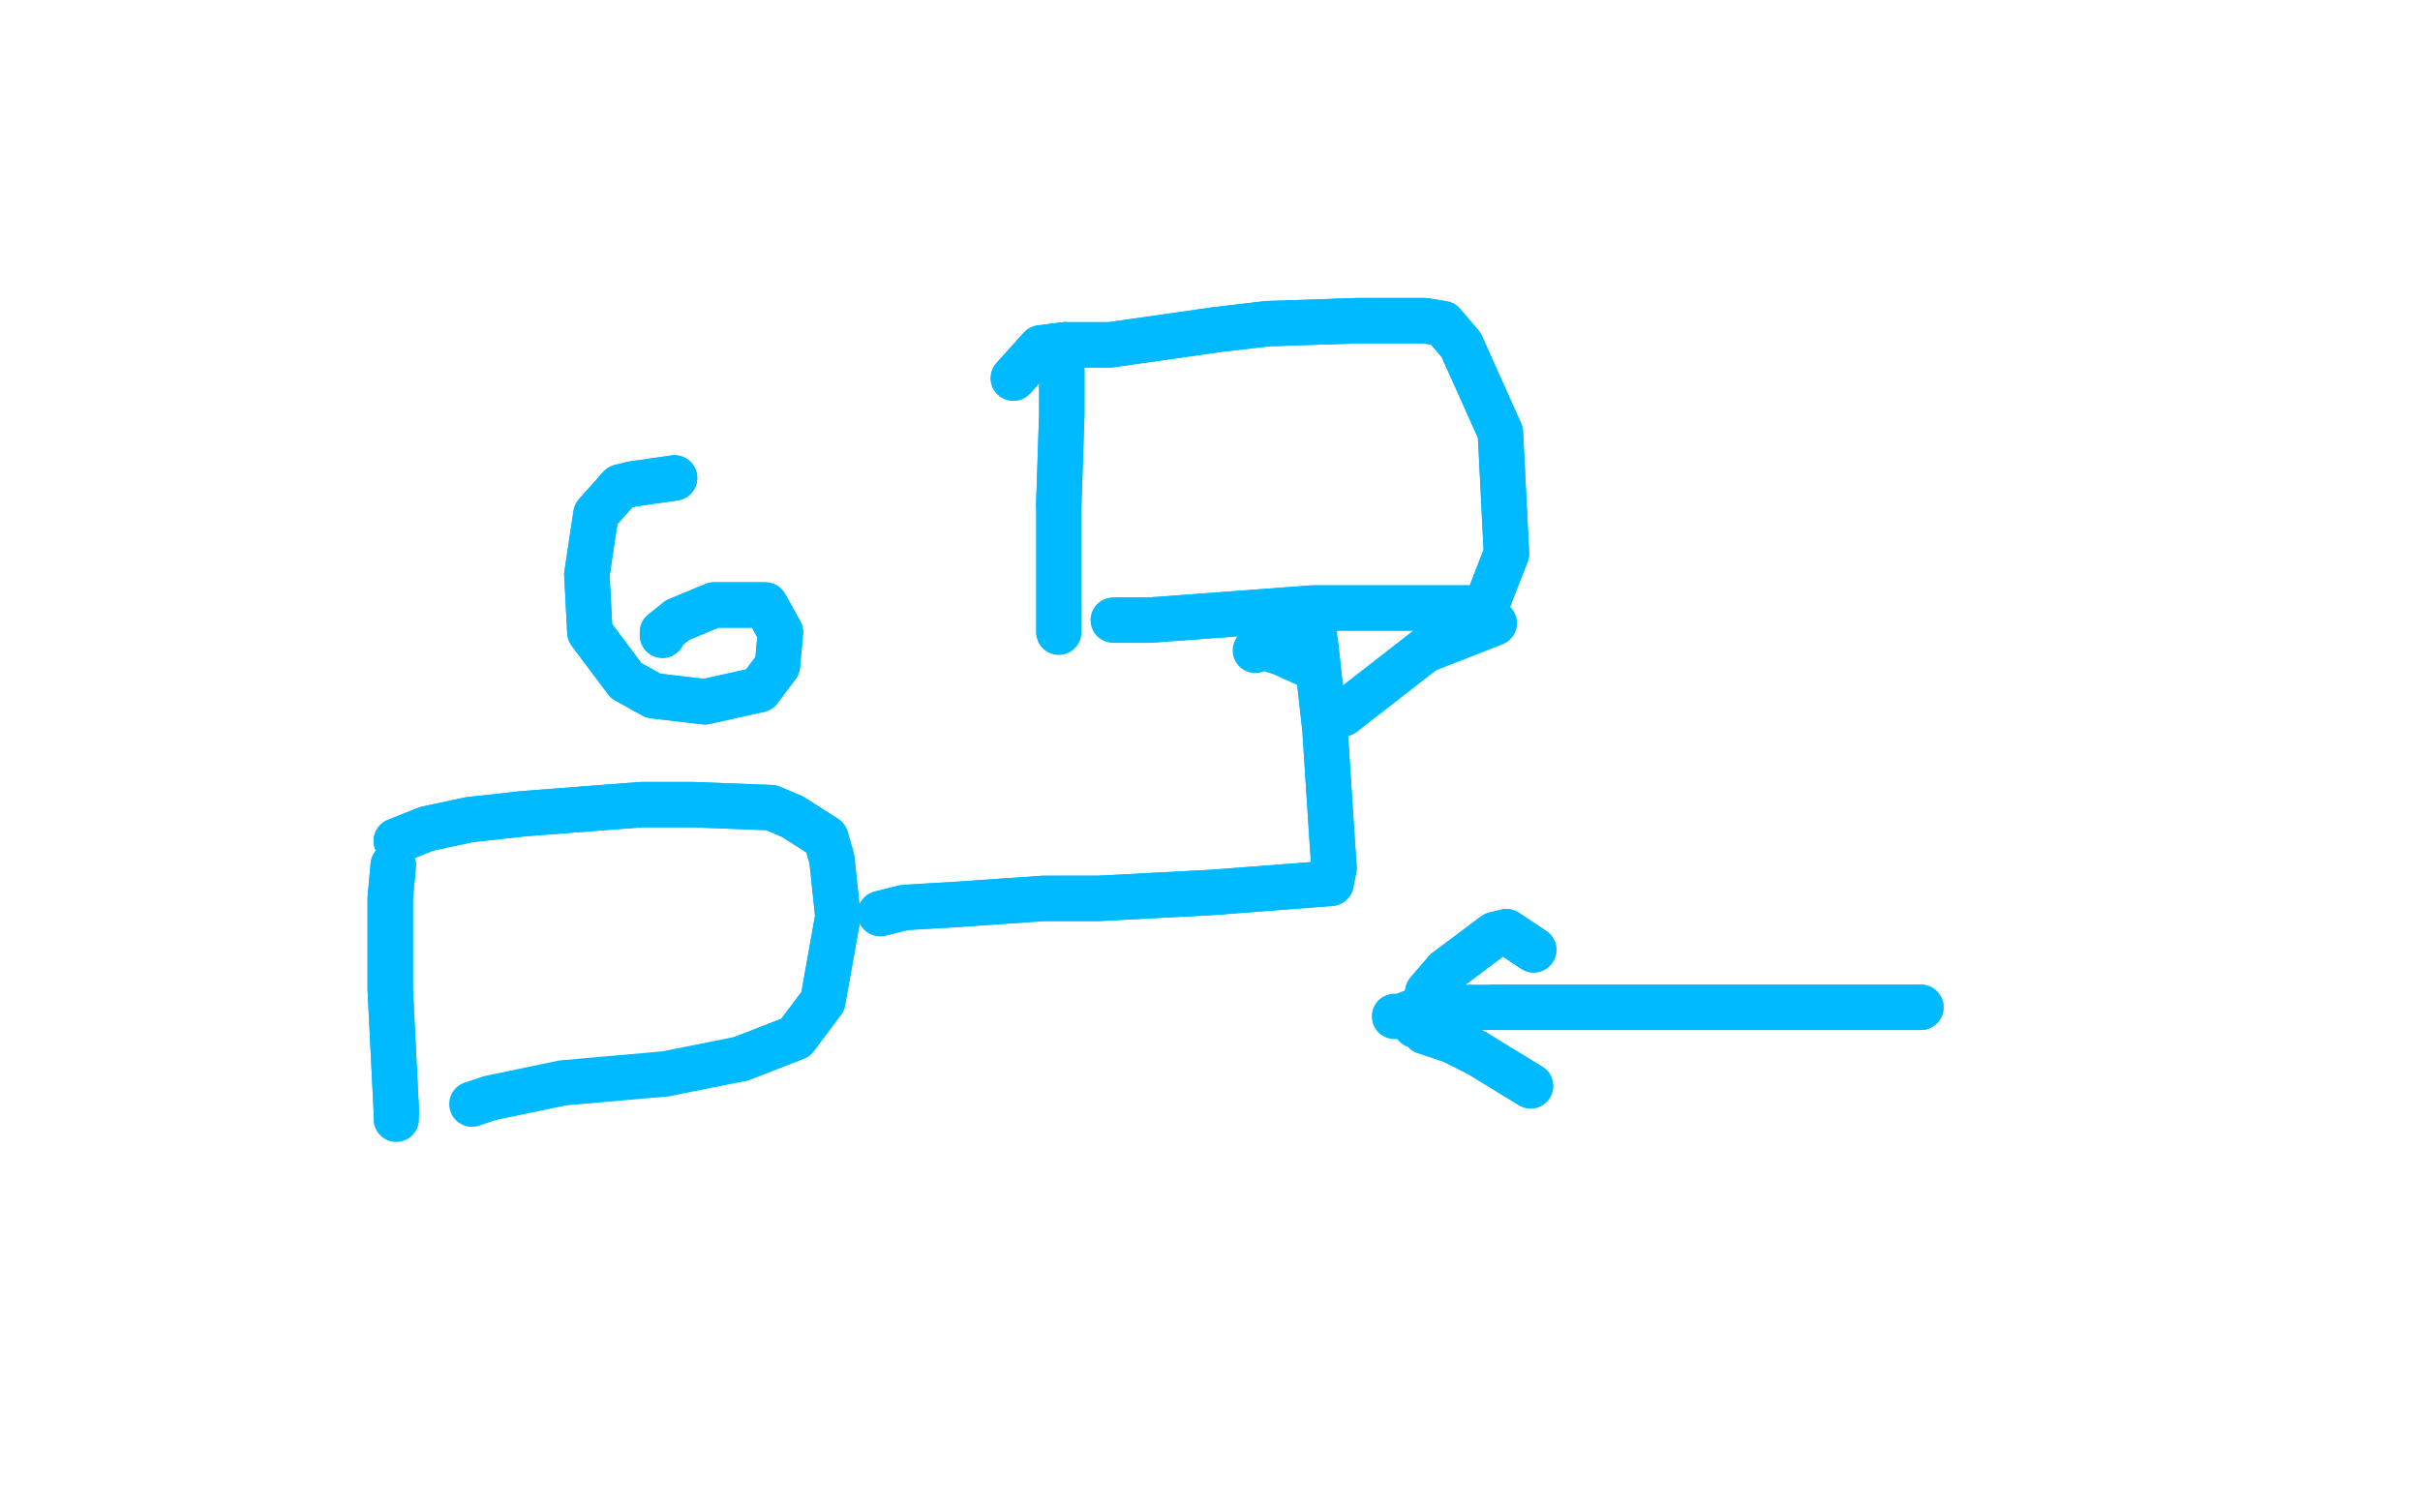 <?xml version="1.0" standalone="no"?>
<!DOCTYPE svg PUBLIC "-//W3C//DTD SVG 1.1//EN"
"http://www.w3.org/Graphics/SVG/1.1/DTD/svg11.dtd">

<svg width="800" height="500" version="1.1" xmlns="http://www.w3.org/2000/svg" xmlns:xlink="http://www.w3.org/1999/xlink" style="stroke-antialiasing: false"><desc>This SVG has been created on https://colorillo.com/</desc><rect x='0' y='0' width='800' height='500' style='fill: rgb(255,255,255); stroke-width:0' /><circle cx="426.5" cy="367.5" r="7" style="fill: #ffffff; stroke-antialiasing: false; stroke-antialias: 0; opacity: 1.0"/>
<circle cx="518.5" cy="344.5" r="7" style="fill: #ffffff; stroke-antialiasing: false; stroke-antialias: 0; opacity: 1.0"/>
<circle cx="548.5" cy="316.5" r="7" style="fill: #ffffff; stroke-antialiasing: false; stroke-antialias: 0; opacity: 1.0"/>
<circle cx="570.5" cy="215.5" r="7" style="fill: #ffffff; stroke-antialiasing: false; stroke-antialias: 0; opacity: 1.0"/>
<polyline points="209,125 197,111 197,111 183,111 183,111 156,126 156,126 146,139 146,139 137,162 137,162 137,190 144,203 174,225 203,226 225,216 235,197 225,178 202,177 186,184" style="fill: none; stroke: #ffffff; stroke-width: 15; stroke-linejoin: round; stroke-linecap: round; stroke-antialiasing: false; stroke-antialias: 0; opacity: 1.0"/>
<polyline points="209,125 197,111 197,111 183,111 183,111 156,126 156,126 146,139 146,139 137,162 137,190 144,203 174,225 203,226 225,216 235,197 225,178 202,177 186,184 184,187" style="fill: none; stroke: #ffffff; stroke-width: 15; stroke-linejoin: round; stroke-linecap: round; stroke-antialiasing: false; stroke-antialias: 0; opacity: 1.0"/>
<polyline points="223,158 209,160 209,160 205,161 205,161 197,170 197,170 194,190 194,190 195,209 207,225 216,230 233,232 251,228 257,220 258,209 253,200 236,200 224,205 219,209 219,210" style="fill: none; stroke: #00baff; stroke-width: 15; stroke-linejoin: round; stroke-linecap: round; stroke-antialiasing: false; stroke-antialias: 0; opacity: 1.0"/>
<polyline points="223,158 209,160 209,160 205,161 205,161 197,170 197,170 194,190 195,209 207,225 216,230 233,232 251,228 257,220 258,209 253,200 236,200 224,205 219,209 219,210" style="fill: none; stroke: #00baff; stroke-width: 15; stroke-linejoin: round; stroke-linecap: round; stroke-antialiasing: false; stroke-antialias: 0; opacity: 1.0"/>
<polyline points="352,114 351,117 351,117 351,125 351,125 351,137 351,137 350,167 350,167" style="fill: none; stroke: #00baff; stroke-width: 15; stroke-linejoin: round; stroke-linecap: round; stroke-antialiasing: false; stroke-antialias: 0; opacity: 1.0"/>
<polyline points="352,114 351,117 351,117 351,125 351,125 351,137 351,137 350,167 350,189 350,209" style="fill: none; stroke: #00baff; stroke-width: 15; stroke-linejoin: round; stroke-linecap: round; stroke-antialiasing: false; stroke-antialias: 0; opacity: 1.0"/>
<polyline points="335,125 344,115 344,115 352,114 352,114 367,114 367,114 402,109 402,109 419,107 419,107 449,106 471,106 477,107 483,114 496,143 498,183 491,201 434,201 380,205 369,205" style="fill: none; stroke: #00baff; stroke-width: 15; stroke-linejoin: round; stroke-linecap: round; stroke-antialiasing: false; stroke-antialias: 0; opacity: 1.0"/>
<polyline points="335,125 344,115 344,115 352,114 352,114 367,114 367,114 402,109 402,109 419,107 449,106 471,106 477,107 483,114 496,143 498,183 491,201 434,201 380,205 369,205 368,205" style="fill: none; stroke: #00baff; stroke-width: 15; stroke-linejoin: round; stroke-linecap: round; stroke-antialiasing: false; stroke-antialias: 0; opacity: 1.0"/>
<polyline points="130,286 129,297 129,297 129,327 129,327 131,367 131,367" style="fill: none; stroke: #00baff; stroke-width: 15; stroke-linejoin: round; stroke-linecap: round; stroke-antialiasing: false; stroke-antialias: 0; opacity: 1.0"/>
<polyline points="130,286 129,297 129,297 129,327 129,327 131,367 131,370" style="fill: none; stroke: #00baff; stroke-width: 15; stroke-linejoin: round; stroke-linecap: round; stroke-antialiasing: false; stroke-antialias: 0; opacity: 1.0"/>
<polyline points="131,278 141,274 141,274 155,271 155,271 173,269 173,269 212,266 212,266 229,266 229,266 255,267 262,270 273,277 275,284 277,303 272,331 263,343 245,350" style="fill: none; stroke: #00baff; stroke-width: 15; stroke-linejoin: round; stroke-linecap: round; stroke-antialiasing: false; stroke-antialias: 0; opacity: 1.0"/>
<polyline points="131,278 141,274 141,274 155,271 155,271 173,269 173,269 212,266 212,266 229,266 255,267 262,270 273,277 275,284 277,303 272,331 263,343 245,350 220,355 186,358 162,363 156,365" style="fill: none; stroke: #00baff; stroke-width: 15; stroke-linejoin: round; stroke-linecap: round; stroke-antialiasing: false; stroke-antialias: 0; opacity: 1.0"/>
<polyline points="635,333 624,333 624,333 620,333 620,333 606,333 606,333 596,333 596,333 573,333 573,333 560,333 531,333 518,333 494,333" style="fill: none; stroke: #00baff; stroke-width: 15; stroke-linejoin: round; stroke-linecap: round; stroke-antialiasing: false; stroke-antialias: 0; opacity: 1.0"/>
<polyline points="635,333 624,333 624,333 620,333 620,333 606,333 606,333 596,333 596,333 573,333 560,333 531,333 518,333 494,333 471,333 463,336 461,336" style="fill: none; stroke: #00baff; stroke-width: 15; stroke-linejoin: round; stroke-linecap: round; stroke-antialiasing: false; stroke-antialias: 0; opacity: 1.0"/>
<polyline points="507,314 498,308 498,308 494,309 494,309 478,321 478,321 472,328 472,328 471,333 471,333 469,335 468,338 468,339 469,339 471,341 480,344 488,348" style="fill: none; stroke: #00baff; stroke-width: 15; stroke-linejoin: round; stroke-linecap: round; stroke-antialiasing: false; stroke-antialias: 0; opacity: 1.0"/>
<polyline points="507,314 498,308 498,308 494,309 494,309 478,321 478,321 472,328 472,328 471,333 469,335 468,338 468,339 469,339 471,341 480,344 488,348 506,359" style="fill: none; stroke: #00baff; stroke-width: 15; stroke-linejoin: round; stroke-linecap: round; stroke-antialiasing: false; stroke-antialias: 0; opacity: 1.0"/>
<polyline points="291,302 299,300 299,300 316,299 316,299 345,297 345,297 363,297 363,297 401,295 401,295 427,293 440,292 441,287 440,272 438,241 435,214" style="fill: none; stroke: #00baff; stroke-width: 15; stroke-linejoin: round; stroke-linecap: round; stroke-antialiasing: false; stroke-antialias: 0; opacity: 1.0"/>
<polyline points="291,302 299,300 299,300 316,299 316,299 345,297 345,297 363,297 363,297 401,295 427,293 440,292 441,287 440,272 438,241 435,214 434,205 432,205" style="fill: none; stroke: #00baff; stroke-width: 15; stroke-linejoin: round; stroke-linecap: round; stroke-antialiasing: false; stroke-antialias: 0; opacity: 1.0"/>
<polyline points="415,215 418,214 418,214 424,216 424,216 435,221 435,221" style="fill: none; stroke: #00baff; stroke-width: 15; stroke-linejoin: round; stroke-linecap: round; stroke-antialiasing: false; stroke-antialias: 0; opacity: 1.0"/>
<polyline points="494,206 471,215 471,215 444,236 444,236" style="fill: none; stroke: #00baff; stroke-width: 15; stroke-linejoin: round; stroke-linecap: round; stroke-antialiasing: false; stroke-antialias: 0; opacity: 1.0"/>
</svg>
